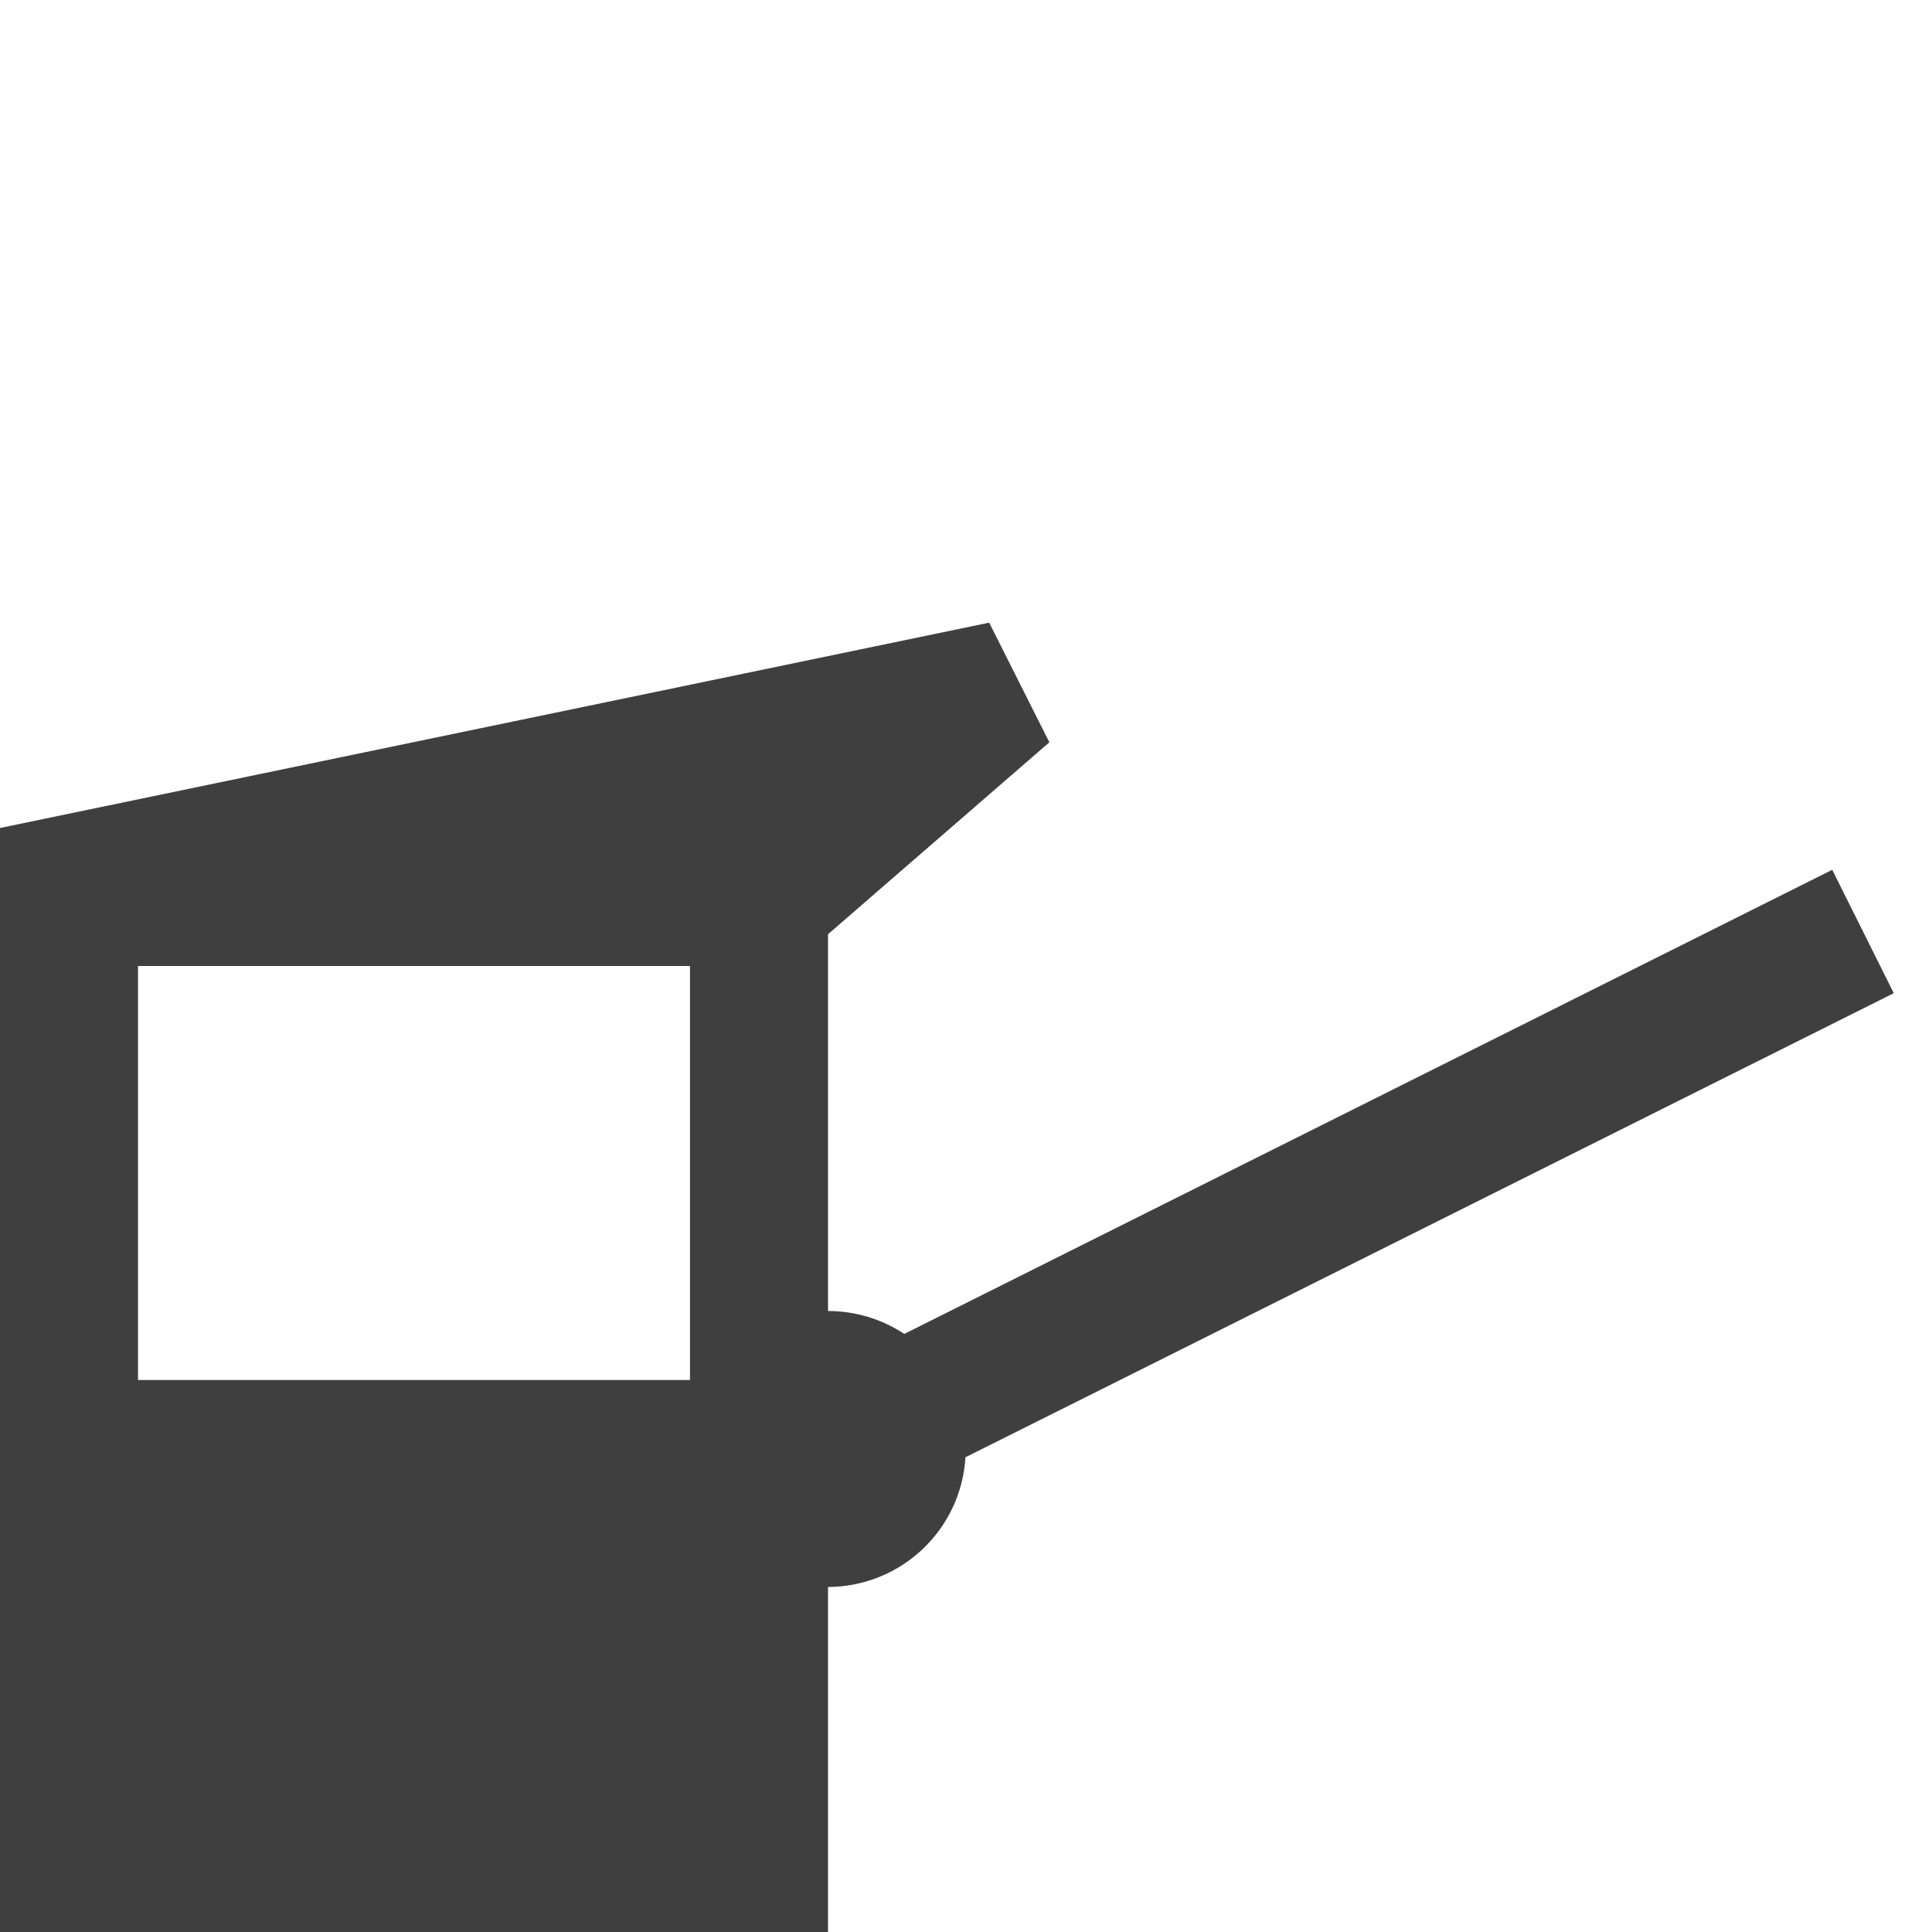 <svg width="14" height="14" viewBox="0 0 14 14" fill="none" xmlns="http://www.w3.org/2000/svg">
<g clip-path="url(#clip0)">
<path d="M7.168 4.512L0 6V14.01H6V11.5C6.254 11.499 6.499 11.402 6.684 11.227C6.869 11.053 6.981 10.815 6.996 10.56L13.723 7.197L13.277 6.303L6.553 9.666C6.389 9.558 6.197 9.5 6 9.5V6.77L7.604 5.379L7.168 4.512ZM1 7H5V10H1V7Z" fill="#3F3F3F"/>
</g>
<defs>
<clipPath id="clip0">
<rect width="14" height="14" fill="white"/>
</clipPath>
</defs>
</svg>
